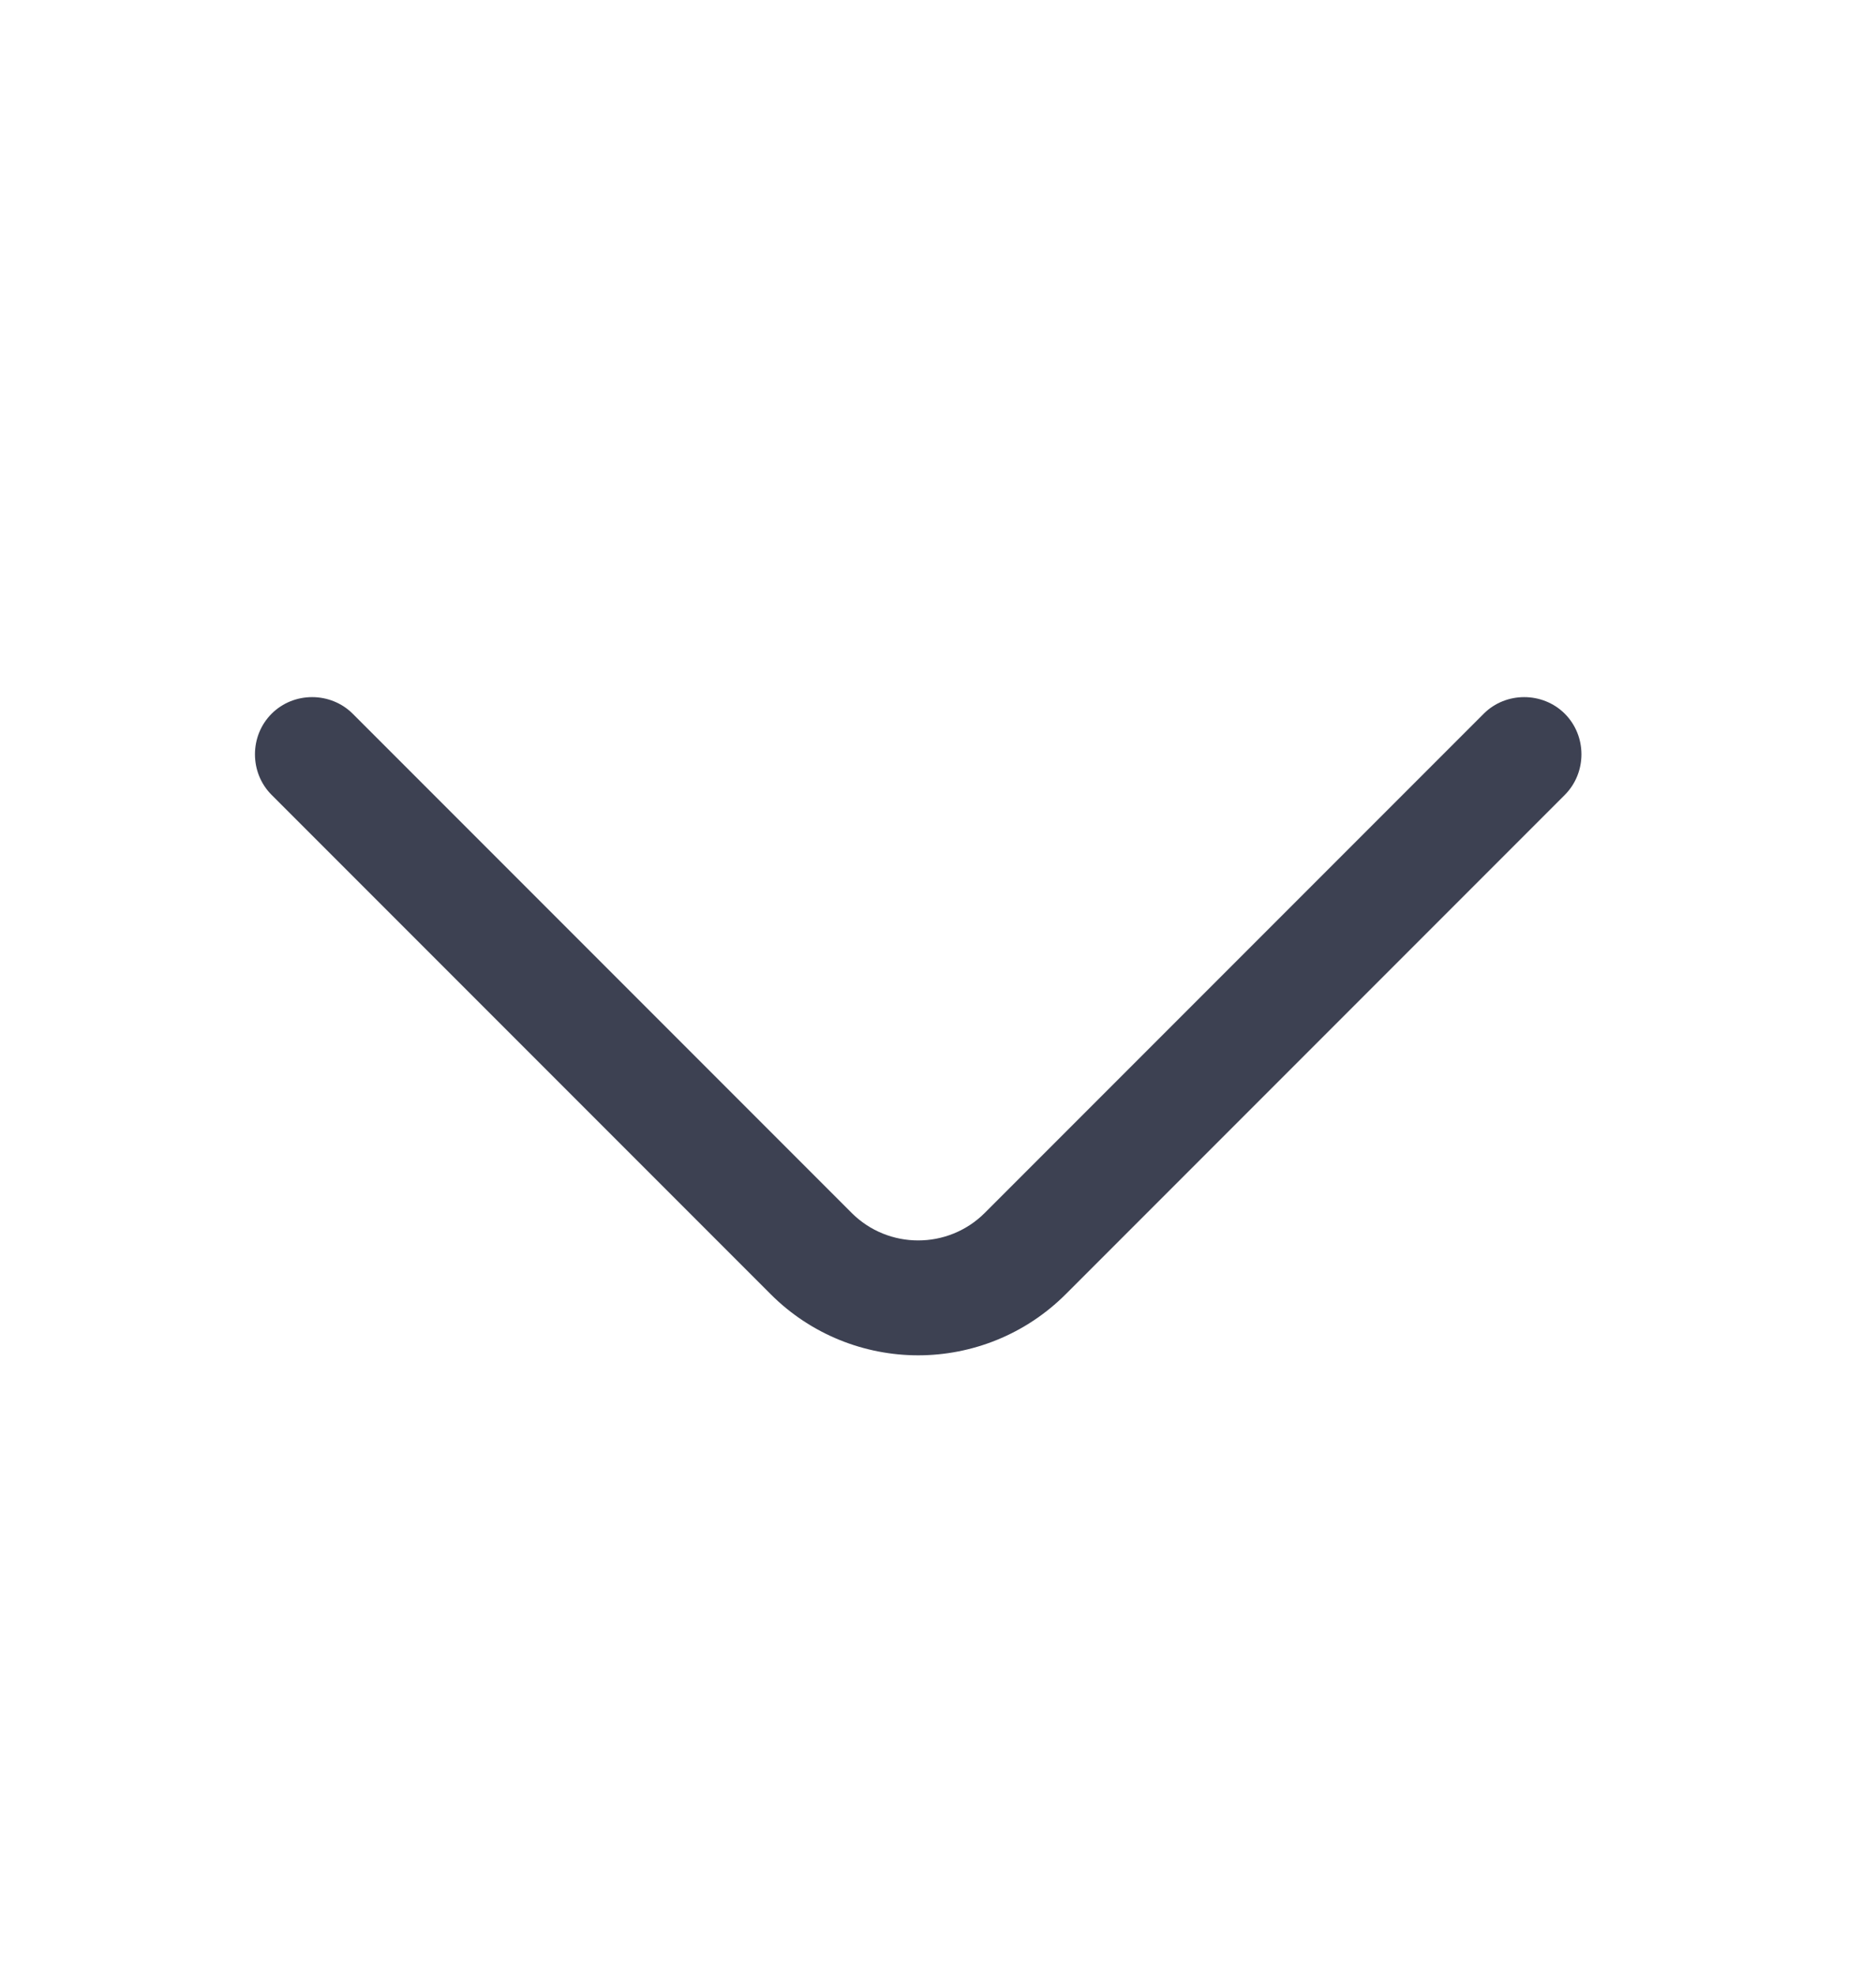 <svg width="19" height="20" viewBox="0 0 19 20" fill="none" xmlns="http://www.w3.org/2000/svg">
<path d="M9.299 13.72C8.757 13.72 8.214 13.511 7.804 13.1L2.751 8.047C2.526 7.822 2.526 7.45 2.751 7.225C2.975 7.001 3.347 7.001 3.572 7.225L8.625 12.278C8.997 12.65 9.602 12.65 9.974 12.278L15.027 7.225C15.251 7.001 15.623 7.001 15.848 7.225C16.073 7.45 16.073 7.822 15.848 8.047L10.795 13.1C10.384 13.511 9.842 13.72 9.299 13.72Z" fill="#3D4152"/>
</svg>
